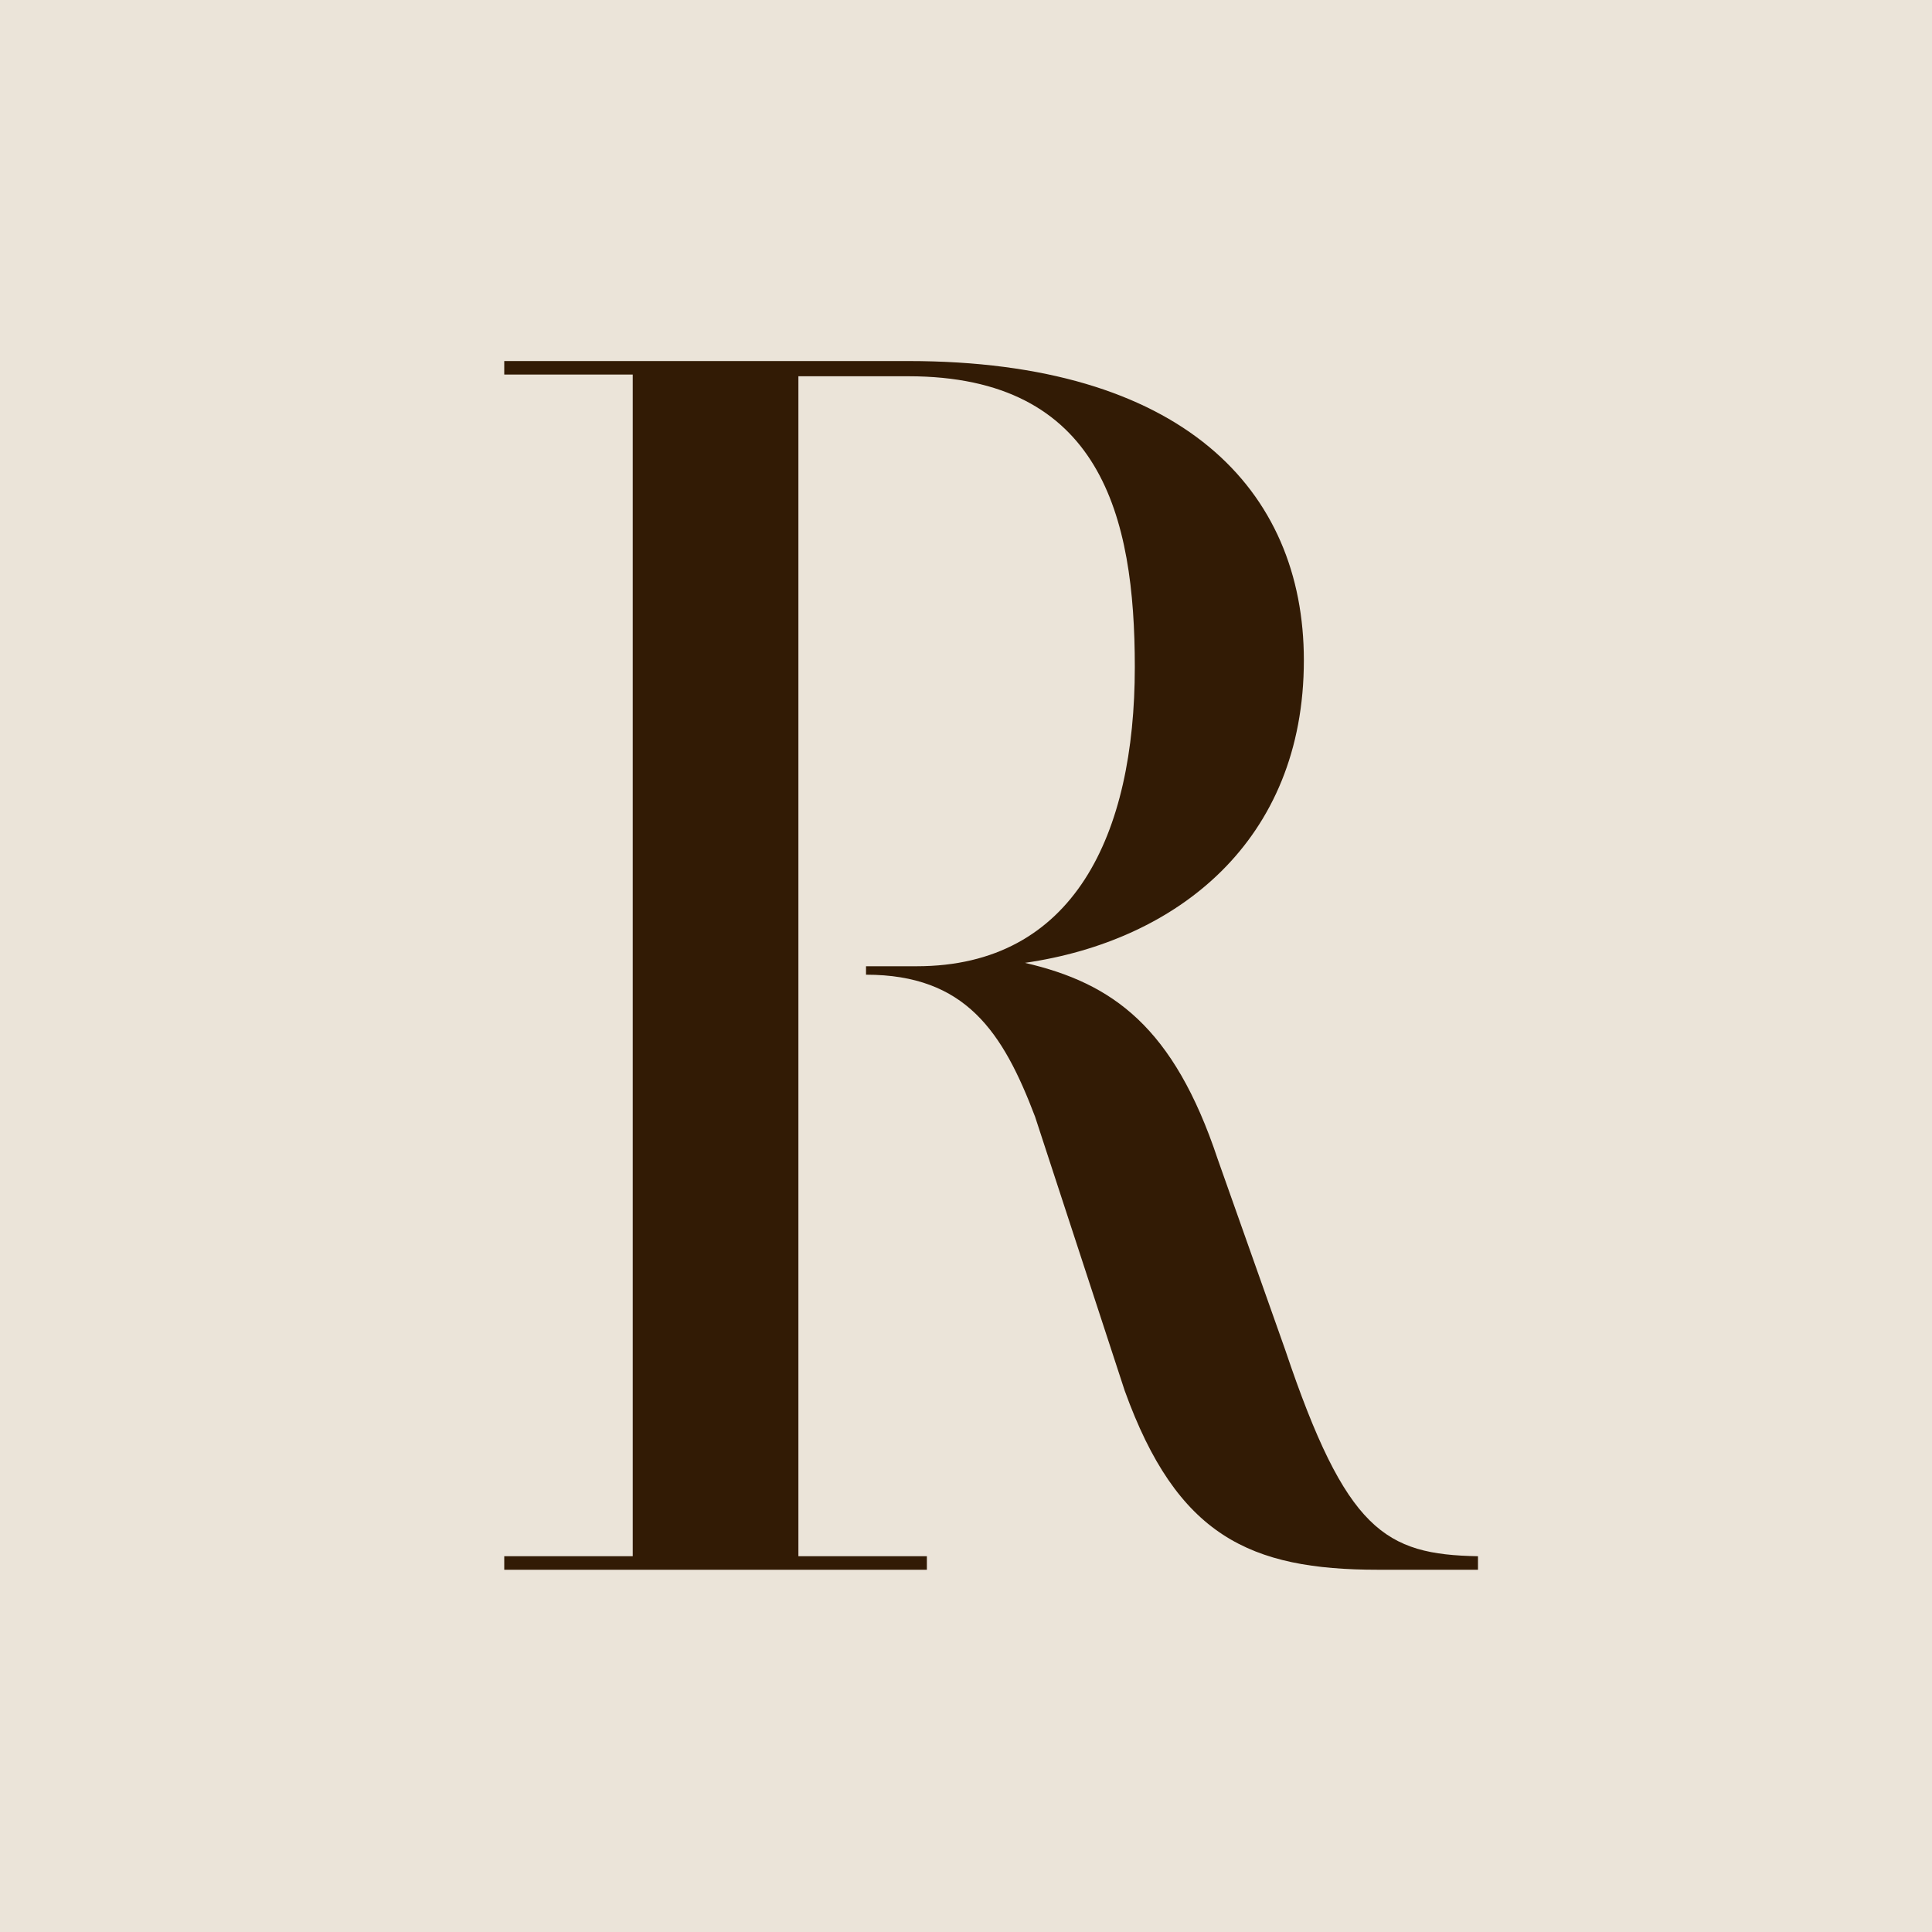 <svg width="32" height="32" viewBox="0 0 32 32" fill="none" xmlns="http://www.w3.org/2000/svg">
<rect width="32" height="32" fill="#EBE4D9"/>
<path d="M8.352 6.204V5.98H15.044C19.58 5.98 21.596 8.108 21.596 10.936C21.596 13.932 19.496 15.584 16.976 15.948C18.432 16.284 19.44 17.012 20.168 19.196L21.288 22.36C22.296 25.356 22.94 25.748 24.48 25.776V26H22.828C20.7 26 19.496 25.44 18.628 23.032L17.144 18.496C16.612 17.096 15.996 16.144 14.344 16.144V16.004H15.184C17.788 16.004 18.796 13.82 18.796 11.048C18.796 8.556 18.236 6.232 15.044 6.232H13.224V25.776H15.352V26H8.352V25.776H10.48V6.204H8.352Z" fill="#321B05"/>
</svg>
